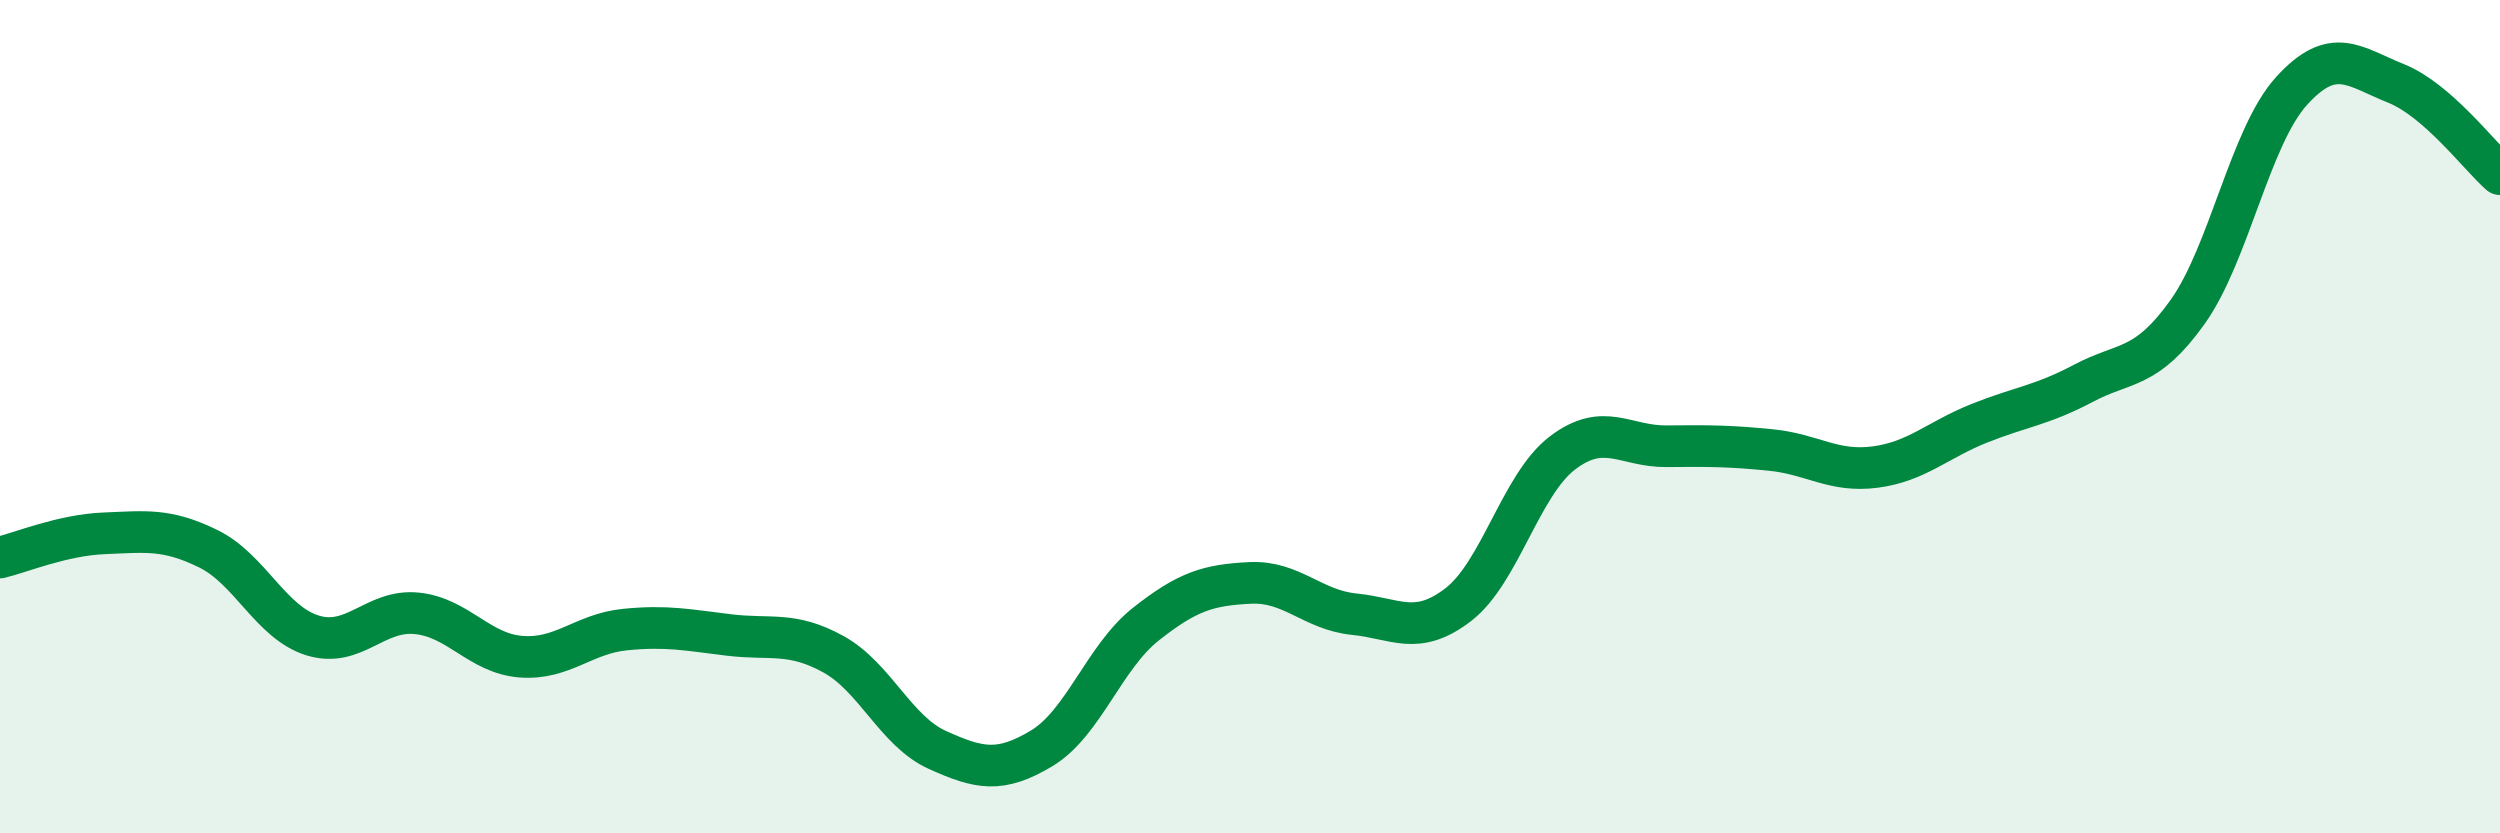 
    <svg width="60" height="20" viewBox="0 0 60 20" xmlns="http://www.w3.org/2000/svg">
      <path
        d="M 0,13.38 C 0.5,13.26 1.5,12.84 2.5,12.8 C 3.5,12.76 4,12.68 5,13.17 C 6,13.66 6.5,14.94 7.5,15.25 C 8.5,15.56 9,14.62 10,14.72 C 11,14.82 11.5,15.68 12.5,15.76 C 13.5,15.84 14,15.21 15,15.11 C 16,15.01 16.5,15.12 17.5,15.24 C 18.5,15.36 19,15.15 20,15.7 C 21,16.25 21.5,17.55 22.5,18 C 23.5,18.45 24,18.56 25,17.96 C 26,17.36 26.5,15.77 27.5,14.98 C 28.5,14.19 29,14.04 30,13.99 C 31,13.94 31.5,14.64 32.5,14.74 C 33.5,14.84 34,15.28 35,14.51 C 36,13.74 36.5,11.63 37.5,10.87 C 38.5,10.11 39,10.72 40,10.71 C 41,10.7 41.5,10.7 42.5,10.8 C 43.5,10.9 44,11.34 45,11.21 C 46,11.08 46.5,10.56 47.5,10.16 C 48.5,9.76 49,9.73 50,9.2 C 51,8.67 51.5,8.89 52.5,7.49 C 53.5,6.09 54,3.28 55,2.18 C 56,1.08 56.5,1.6 57.5,2 C 58.5,2.4 59.5,3.74 60,4.18L60 20L0 20Z"
        fill="#008740"
        opacity="0.1"
        stroke-linecap="round"
        stroke-linejoin="round"
      />
      <path
        d="M 0,13.38 C 0.5,13.26 1.5,12.84 2.5,12.8 C 3.5,12.76 4,12.68 5,13.17 C 6,13.66 6.5,14.94 7.5,15.25 C 8.5,15.56 9,14.62 10,14.72 C 11,14.82 11.5,15.68 12.5,15.76 C 13.5,15.84 14,15.21 15,15.11 C 16,15.01 16.5,15.12 17.5,15.24 C 18.5,15.36 19,15.15 20,15.7 C 21,16.25 21.5,17.55 22.5,18 C 23.5,18.45 24,18.56 25,17.96 C 26,17.36 26.5,15.77 27.5,14.98 C 28.5,14.19 29,14.04 30,13.99 C 31,13.94 31.5,14.64 32.5,14.74 C 33.5,14.84 34,15.28 35,14.51 C 36,13.74 36.5,11.63 37.5,10.87 C 38.5,10.11 39,10.72 40,10.71 C 41,10.7 41.5,10.7 42.5,10.8 C 43.5,10.9 44,11.34 45,11.21 C 46,11.08 46.5,10.56 47.5,10.16 C 48.5,9.76 49,9.73 50,9.2 C 51,8.67 51.5,8.89 52.5,7.49 C 53.5,6.09 54,3.28 55,2.18 C 56,1.08 56.5,1.6 57.5,2 C 58.5,2.4 59.5,3.74 60,4.18"
        stroke="#008740"
        stroke-width="1"
        fill="none"
        stroke-linecap="round"
        stroke-linejoin="round"
      />
    </svg>
  